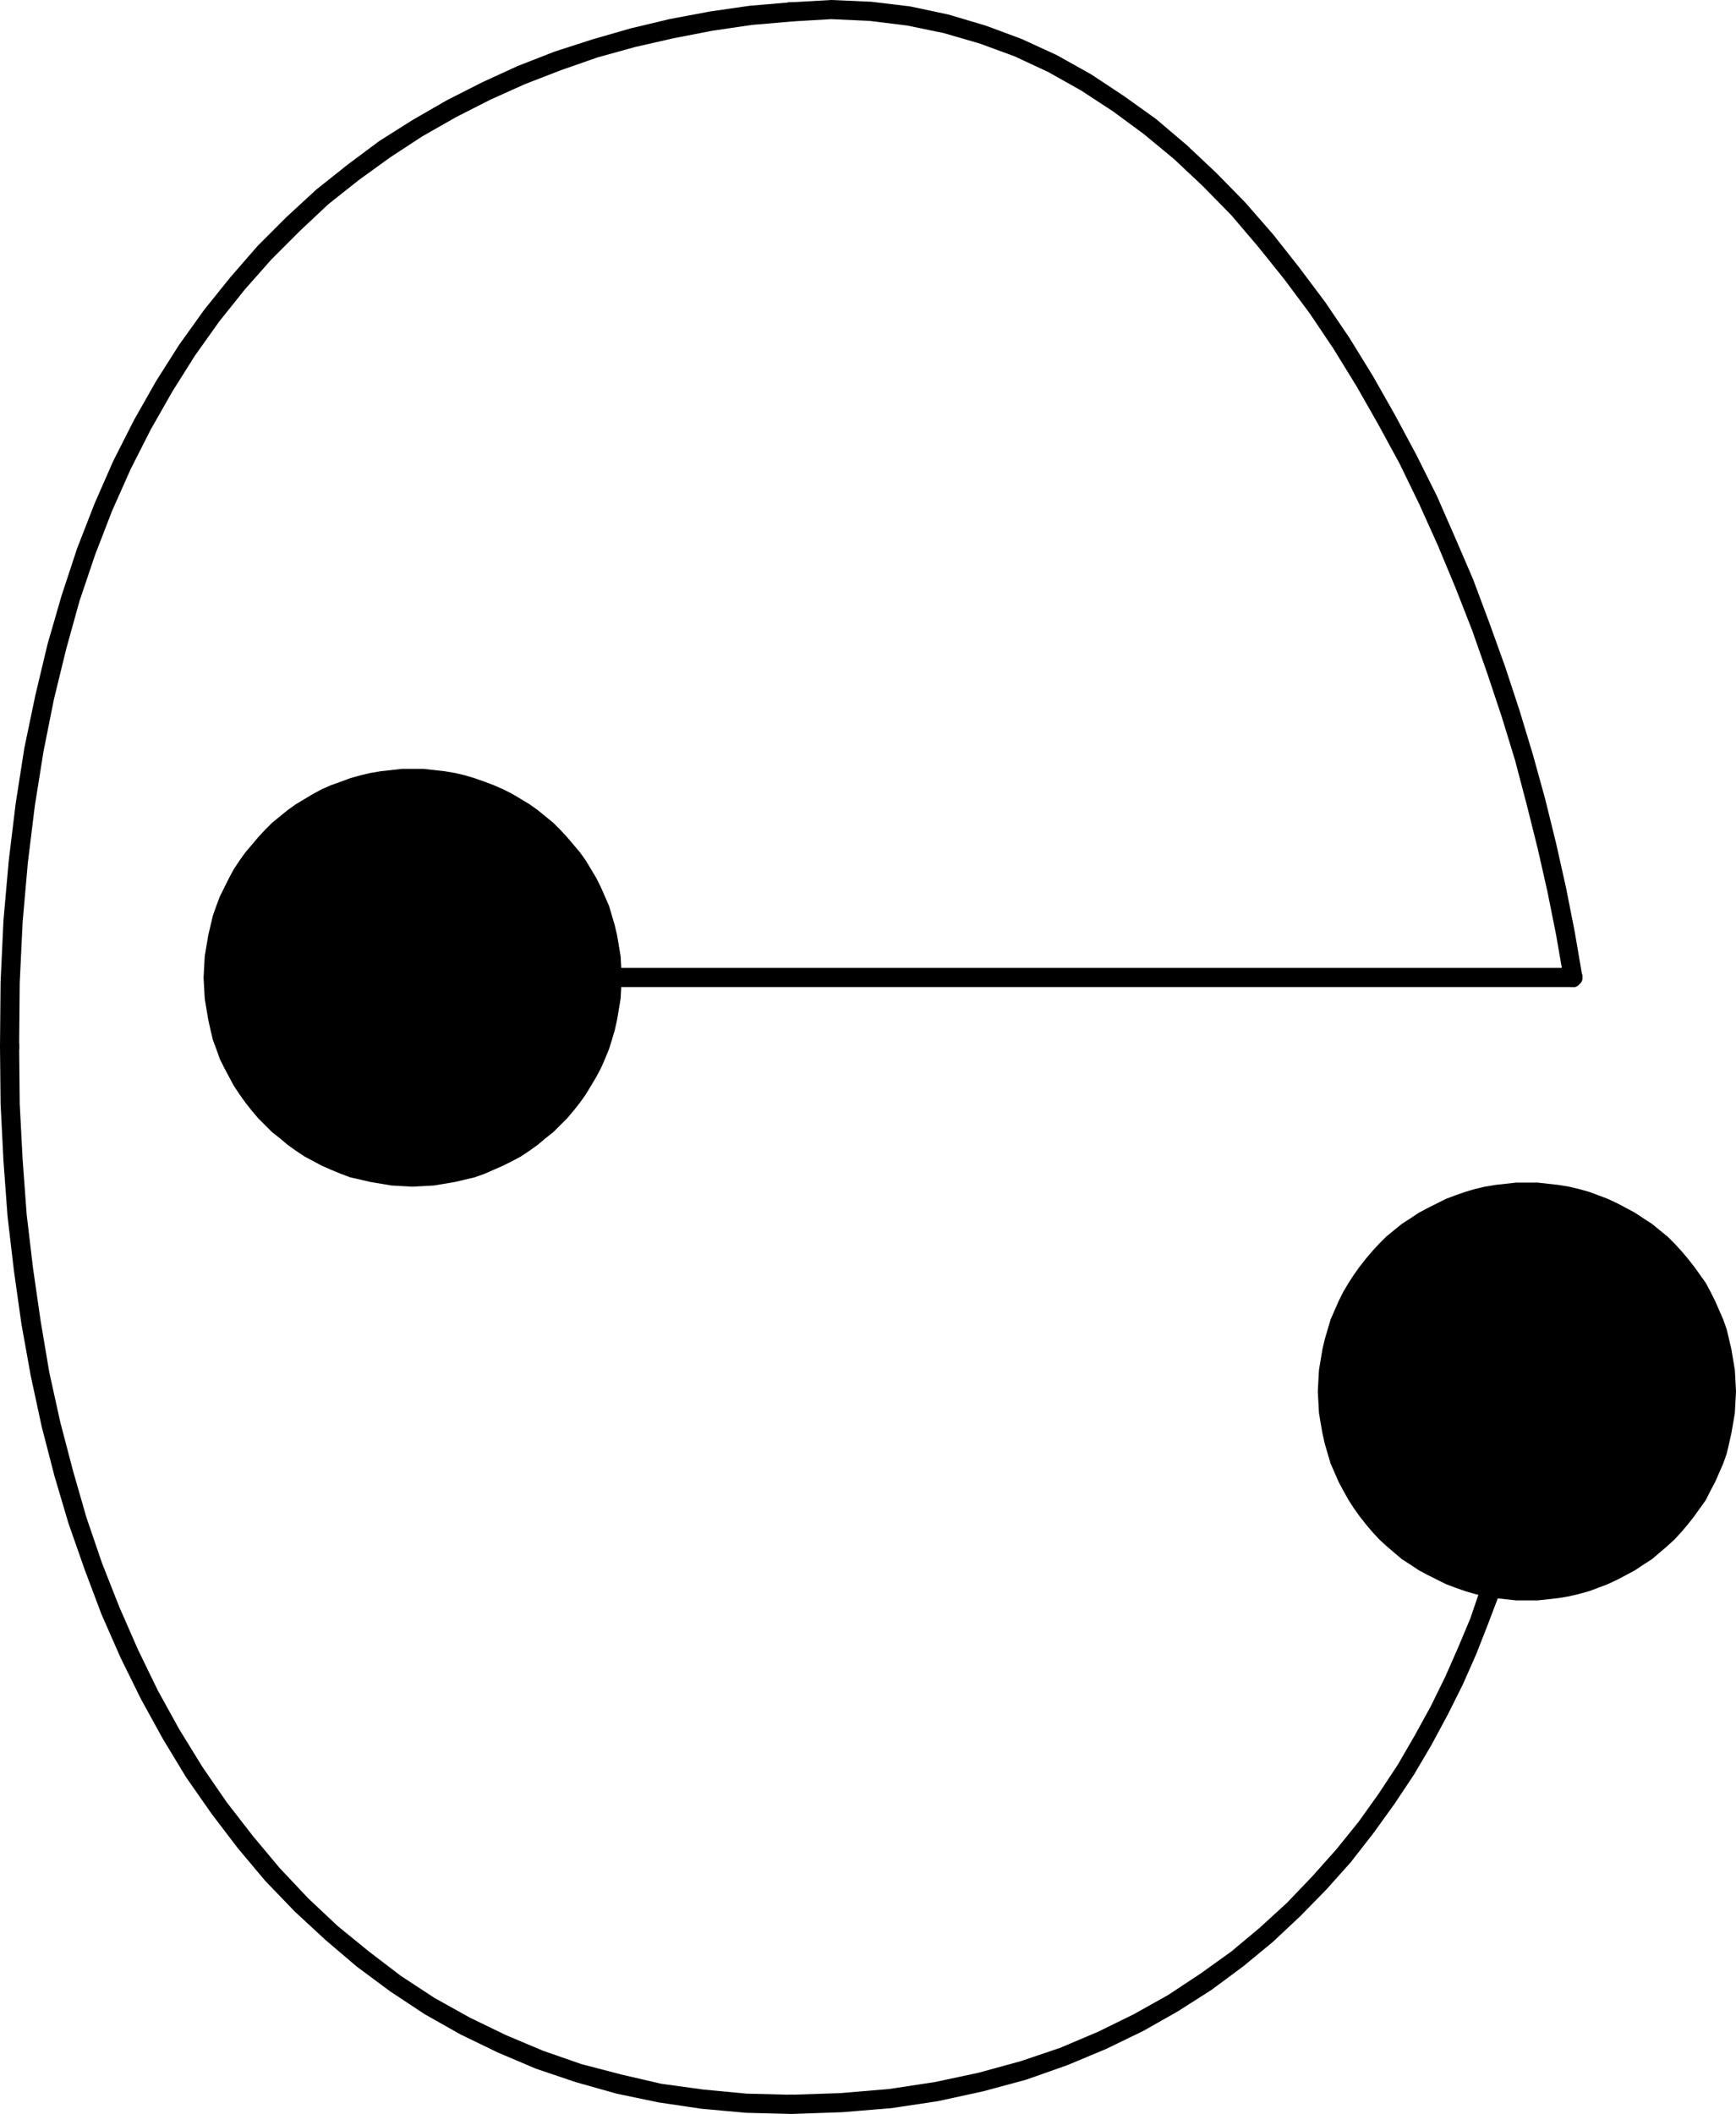 <?xml version="1.0" encoding="UTF-8" standalone="no"?>
<svg
   version="1.0"
   width="127.964mm"
   height="155.754mm"
   id="svg7"
   sodipodi:docname="Dot-to-Dot E2.wmf"
   xmlns:inkscape="http://www.inkscape.org/namespaces/inkscape"
   xmlns:sodipodi="http://sodipodi.sourceforge.net/DTD/sodipodi-0.dtd"
   xmlns="http://www.w3.org/2000/svg"
   xmlns:svg="http://www.w3.org/2000/svg">
  <sodipodi:namedview
     id="namedview7"
     pagecolor="#ffffff"
     bordercolor="#000000"
     borderopacity="0.25"
     inkscape:showpageshadow="2"
     inkscape:pageopacity="0.0"
     inkscape:pagecheckerboard="0"
     inkscape:deskcolor="#d1d1d1"
     inkscape:document-units="mm" />
  <defs
     id="defs1">
    <pattern
       id="WMFhbasepattern"
       patternUnits="userSpaceOnUse"
       width="6"
       height="6"
       x="0"
       y="0" />
  </defs>
  <path
     style="fill:#000000;fill-opacity:1;fill-rule:evenodd;stroke:none"
     d="m 428.056,387.495 v -0.808 l -0.323,-0.485 -0.485,-0.646 -0.485,-0.323 -0.646,-0.323 -0.646,-0.162 -0.808,0.162 -0.646,0.323 -0.485,0.323 -0.485,0.646 -0.162,0.485 -0.162,0.808 v -0.162 l -0.162,5.656 -0.485,6.14 -0.808,6.464 -0.97,6.948 -1.454,7.11 -1.939,7.433 -1.939,7.756 -2.585,7.756 -2.747,8.08 -3.393,8.08 -3.555,8.08 -4.04,8.241 -4.525,8.241 -4.686,8.08 -5.333,8.08 -5.656,7.918 -6.14,7.595 -6.625,7.433 -7.11,7.433 -7.595,6.948 -7.918,6.625 -8.564,6.14 -9.049,5.979 -9.534,5.333 -9.857,4.848 -10.665,4.525 -10.988,3.717 -11.796,3.232 -12.119,2.585 -12.766,1.939 -13.412,1.131 -14.058,0.485 h 0.162 -0.646 l -0.646,0.323 -0.646,0.485 -0.323,0.485 -0.323,0.646 v 0.646 0.808 l 0.323,0.646 0.323,0.485 0.646,0.485 0.646,0.162 0.646,0.162 h 0.162 l 14.058,-0.485 13.735,-1.131 12.927,-1.939 12.604,-2.747 11.958,-3.232 11.473,-4.04 10.827,-4.525 10.342,-5.009 9.695,-5.494 9.372,-5.979 8.726,-6.464 8.241,-6.787 7.756,-7.272 7.272,-7.433 6.787,-7.595 6.302,-8.08 5.817,-8.08 5.494,-8.241 4.848,-8.241 4.525,-8.403 4.201,-8.403 3.717,-8.403 3.232,-8.241 3.07,-8.08 2.424,-8.08 2.262,-7.918 1.778,-7.595 1.454,-7.433 1.131,-6.948 0.808,-6.787 0.485,-6.302 z"
     id="path1" />
  <path
     style="fill:#000000;fill-opacity:1;fill-rule:evenodd;stroke:none"
     d="m 220.411,588.676 0.646,-0.162 0.646,-0.162 0.646,-0.485 0.323,-0.485 0.323,-0.646 0.162,-0.808 -0.162,-0.646 -0.323,-0.646 -0.323,-0.485 -0.646,-0.485 -0.646,-0.323 h -0.646 0.162 l -12.604,-0.323 -11.958,-1.131 -11.796,-1.616 -11.15,-2.585 -11.15,-2.909 -10.665,-3.717 -10.342,-4.363 -10.019,-4.848 -9.857,-5.494 -9.372,-6.14 -8.888,-6.787 -8.726,-7.11 -8.241,-7.756 -7.918,-8.403 -7.433,-8.888 -7.272,-9.372 -6.787,-9.857 -6.464,-10.503 -5.979,-10.827 -5.494,-11.311 -5.171,-11.796 -4.848,-12.281 -4.363,-12.766 -3.717,-12.927 -3.555,-13.574 -3.07,-13.897 L 11.311,367.781 9.211,353.238 7.433,338.21 6.302,322.859 5.494,307.346 5.333,291.349 v 0 -0.646 L 5.009,290.056 4.525,289.571 4.04,289.087 3.393,288.763 H 2.747 1.939 l -0.646,0.323 -0.485,0.485 -0.323,0.485 -0.323,0.646 L 0,291.349 v 0.162 l 0.162,15.836 0.808,15.998 1.131,15.351 1.778,15.19 2.101,14.866 2.585,14.382 3.07,14.22 3.555,13.735 3.878,13.089 4.525,12.927 4.686,12.443 5.333,12.119 5.656,11.473 6.14,11.15 6.464,10.665 7.11,10.18 7.272,9.534 7.595,9.049 8.241,8.564 8.564,7.918 8.726,7.433 9.372,6.948 9.534,6.302 10.019,5.656 10.342,5.009 10.665,4.525 10.988,3.717 11.473,3.232 11.635,2.424 11.958,1.778 12.443,1.131 z"
     id="path2" />
  <path
     style="fill:#000000;fill-opacity:1;fill-rule:evenodd;stroke:none"
     d="m 0,291.349 0.162,0.808 0.323,0.646 0.323,0.485 0.485,0.323 0.646,0.323 0.808,0.162 0.646,-0.162 0.646,-0.323 0.485,-0.323 0.485,-0.485 0.323,-0.646 v -0.808 l 0.162,-17.613 0.808,-16.967 1.454,-16.482 1.939,-15.836 2.424,-15.19 2.909,-14.543 3.393,-13.897 3.717,-13.412 4.363,-12.927 4.686,-12.119 5.171,-11.635 5.656,-11.15 5.979,-10.503 6.302,-10.019 6.787,-9.534 7.11,-8.888 7.433,-8.403 7.918,-7.918 7.918,-7.433 8.564,-6.787 8.726,-6.302 8.888,-5.817 9.372,-5.333 9.534,-4.848 9.695,-4.363 10.019,-3.878 10.18,-3.555 10.503,-2.909 10.665,-2.424 10.827,-2.101 10.988,-1.616 11.311,-0.97 h -0.162 l 0.808,-0.162 0.646,-0.323 0.485,-0.485 0.323,-0.646 0.162,-0.646 0.162,-0.646 -0.162,-0.646 -0.323,-0.646 -0.485,-0.485 -0.646,-0.485 -0.646,-0.162 h -0.646 v 0 l -11.473,0.97 -11.15,1.616 -11.15,2.101 -10.827,2.585 -10.665,3.07 -10.503,3.393 -10.342,4.04 -9.857,4.525 -9.857,5.009 -9.534,5.494 -9.211,5.817 -8.888,6.625 -8.726,6.948 -8.241,7.595 -8.08,8.08 -7.595,8.726 -7.272,9.049 -6.948,9.695 -6.464,10.18 -6.14,10.827 -5.817,11.473 -5.171,11.796 -4.848,12.443 -4.363,13.25 -3.878,13.412 -3.393,14.22 -3.07,14.705 -2.424,15.513 -1.939,15.998 -1.454,16.482 -0.808,17.29 z"
     id="path3" />
  <path
     style="fill:#000000;fill-opacity:1;fill-rule:evenodd;stroke:none"
     d="m 220.249,0.646 h -0.646 l -0.646,0.323 -0.485,0.646 -0.485,0.485 -0.162,0.646 v 0.646 l 0.162,0.808 0.162,0.646 0.646,0.485 0.485,0.323 0.646,0.162 0.646,0.162 v 0 l 10.988,-0.646 10.665,0.485 10.503,1.293 10.18,2.101 10.019,2.909 9.695,3.555 9.372,4.363 9.211,5.171 8.888,5.817 8.564,6.302 8.403,6.948 8.08,7.595 7.918,8.08 7.433,8.726 7.272,9.049 7.11,9.534 6.625,9.857 6.464,10.503 5.979,10.503 5.979,10.988 5.494,11.311 5.171,11.473 4.848,11.635 4.686,11.958 4.201,11.958 4.04,12.119 3.717,12.119 3.232,12.281 3.07,12.281 2.747,12.119 2.424,12.119 2.101,12.119 v 0 l 0.162,0.646 0.323,0.646 0.485,0.485 0.646,0.323 0.646,0.162 h 0.646 l 0.646,-0.323 0.646,-0.323 0.485,-0.485 0.323,-0.646 0.162,-0.646 v -0.646 0 l -2.101,-12.281 -2.424,-12.281 -2.747,-12.281 -3.07,-12.443 -3.393,-12.281 -3.717,-12.281 -4.04,-12.281 -4.363,-12.119 -4.525,-12.119 -5.009,-11.635 -5.171,-11.796 -5.656,-11.311 -5.979,-11.15 -6.14,-10.827 -6.464,-10.503 -6.787,-10.019 -7.272,-9.695 -7.272,-9.211 -7.756,-8.888 -8.08,-8.241 -8.241,-7.756 -8.564,-7.272 -9.049,-6.464 -9.049,-5.979 -9.534,-5.333 -9.857,-4.525 L 274.544,7.11 264.202,4.04 253.537,1.778 242.711,0.485 231.561,0 Z"
     id="path4" />
  <path
     style="fill:#000000;fill-opacity:1;fill-rule:evenodd;stroke:none"
     d="m 438.236,274.866 h 0.646 l 0.646,-0.323 0.485,-0.485 0.485,-0.485 0.323,-0.646 v -0.646 -0.808 l -0.323,-0.646 -0.485,-0.485 -0.485,-0.485 -0.646,-0.323 h -0.646 -323.345 -0.646 l -0.646,0.323 -0.485,0.485 -0.485,0.485 -0.323,0.646 v 0.808 0.646 l 0.323,0.646 0.485,0.485 0.485,0.485 0.646,0.323 h 0.646 z"
     id="path5" />
  <path
     style="fill:#000000;fill-opacity:1;fill-rule:evenodd;stroke:none"
     d="m 114.892,330.454 3.07,-0.162 2.909,-0.162 2.909,-0.485 2.909,-0.485 2.747,-0.646 2.747,-0.646 2.747,-0.97 2.585,-1.131 2.585,-1.131 2.585,-1.293 2.424,-1.293 2.424,-1.616 2.262,-1.616 2.101,-1.778 2.262,-1.778 1.939,-1.939 1.939,-1.939 1.778,-2.101 1.778,-2.262 1.616,-2.262 1.454,-2.424 1.454,-2.424 1.293,-2.424 1.131,-2.585 1.131,-2.747 0.808,-2.585 0.808,-2.747 0.646,-2.909 0.485,-2.909 0.485,-2.909 0.162,-2.909 v -2.909 -3.07 l -0.162,-2.909 -0.485,-2.909 -0.485,-2.909 -0.646,-2.747 -0.808,-2.747 -0.808,-2.747 -1.131,-2.585 -1.131,-2.585 -1.293,-2.585 -1.454,-2.424 -1.454,-2.424 -1.616,-2.262 -1.778,-2.101 -1.778,-2.101 -1.939,-2.101 -1.939,-1.939 -4.363,-3.555 -2.262,-1.616 -2.424,-1.454 -2.424,-1.454 -2.585,-1.293 -2.585,-1.131 -2.585,-0.97 -2.747,-0.97 -2.747,-0.808 -2.747,-0.646 -2.909,-0.485 -2.909,-0.323 -2.909,-0.323 h -3.07 -2.909 l -2.909,0.323 -2.909,0.323 -2.909,0.485 -2.747,0.646 -2.909,0.808 -2.585,0.97 -2.747,0.97 -2.585,1.131 -2.424,1.293 -2.424,1.454 -2.424,1.454 -2.262,1.616 -4.363,3.555 -1.939,1.939 -1.939,2.101 -1.778,2.101 -1.778,2.101 -1.616,2.262 -1.616,2.424 -1.293,2.424 -1.293,2.585 -1.293,2.585 -0.97,2.585 -0.97,2.747 -0.646,2.747 -0.646,2.747 -0.485,2.909 -0.485,2.909 -0.162,2.909 -0.162,3.07 0.162,2.909 0.162,2.909 0.485,2.909 0.485,2.909 0.646,2.909 0.646,2.747 0.97,2.585 0.97,2.747 1.293,2.585 1.293,2.424 1.293,2.424 1.616,2.424 1.616,2.262 1.778,2.262 1.778,2.101 1.939,1.939 1.939,1.939 2.262,1.778 2.101,1.778 2.262,1.616 2.424,1.616 2.424,1.293 2.424,1.293 2.585,1.131 2.747,1.131 2.585,0.97 2.909,0.646 2.747,0.646 2.909,0.485 2.909,0.485 2.909,0.162 z"
     id="path6" />
  <path
     style="fill:#000000;fill-opacity:1;fill-rule:evenodd;stroke:none"
     d="m 425.471,445.668 h 2.909 l 2.909,-0.323 2.909,-0.323 2.909,-0.485 2.747,-0.646 2.909,-0.808 2.585,-0.97 2.585,-0.97 2.747,-1.293 2.424,-1.293 2.424,-1.293 2.424,-1.616 2.262,-1.454 2.101,-1.778 2.262,-1.939 1.939,-1.778 1.939,-2.101 1.778,-2.101 1.778,-2.262 1.616,-2.262 1.616,-2.262 1.293,-2.585 1.293,-2.424 1.131,-2.585 1.131,-2.585 0.97,-2.747 0.646,-2.747 0.646,-2.909 0.485,-2.747 0.485,-2.909 0.162,-3.07 0.162,-2.909 -0.162,-3.07 -0.162,-2.909 -0.485,-2.909 -0.485,-2.909 -0.646,-2.747 -0.646,-2.747 -0.97,-2.747 -1.131,-2.585 -1.131,-2.585 -1.293,-2.585 -1.293,-2.424 -1.616,-2.262 -1.616,-2.262 -1.778,-2.262 -1.778,-2.101 -1.939,-2.101 -1.939,-1.939 -4.363,-3.555 -2.262,-1.454 -2.424,-1.616 -2.424,-1.293 -2.424,-1.293 -2.747,-1.293 -2.585,-0.97 -2.585,-0.97 -2.909,-0.808 -2.747,-0.646 -2.909,-0.485 -2.909,-0.323 -2.909,-0.323 h -2.909 -3.07 l -2.909,0.323 -2.909,0.323 -2.909,0.485 -2.747,0.646 -2.747,0.808 -2.747,0.97 -2.585,0.97 -2.585,1.293 -2.585,1.293 -2.424,1.293 -2.424,1.616 -2.262,1.454 -4.363,3.555 -1.939,1.939 -1.939,2.101 -1.778,2.101 -1.778,2.262 -1.616,2.262 -1.454,2.262 -1.454,2.424 -1.293,2.585 -1.131,2.585 -1.131,2.585 -0.808,2.747 -0.808,2.747 -0.646,2.747 -0.485,2.909 -0.485,2.909 -0.162,2.909 -0.162,3.07 0.162,2.909 0.162,3.07 0.485,2.909 0.485,2.747 0.646,2.909 0.808,2.747 0.808,2.747 1.131,2.585 1.131,2.585 1.293,2.424 1.454,2.585 1.454,2.262 1.616,2.262 1.778,2.262 1.778,2.101 1.939,2.101 1.939,1.778 2.262,1.939 2.101,1.778 2.262,1.454 2.424,1.616 2.424,1.293 2.585,1.293 2.585,1.293 2.585,0.97 2.747,0.97 2.747,0.808 2.747,0.646 2.909,0.485 2.909,0.323 2.909,0.323 z"
     id="path7" />
</svg>
